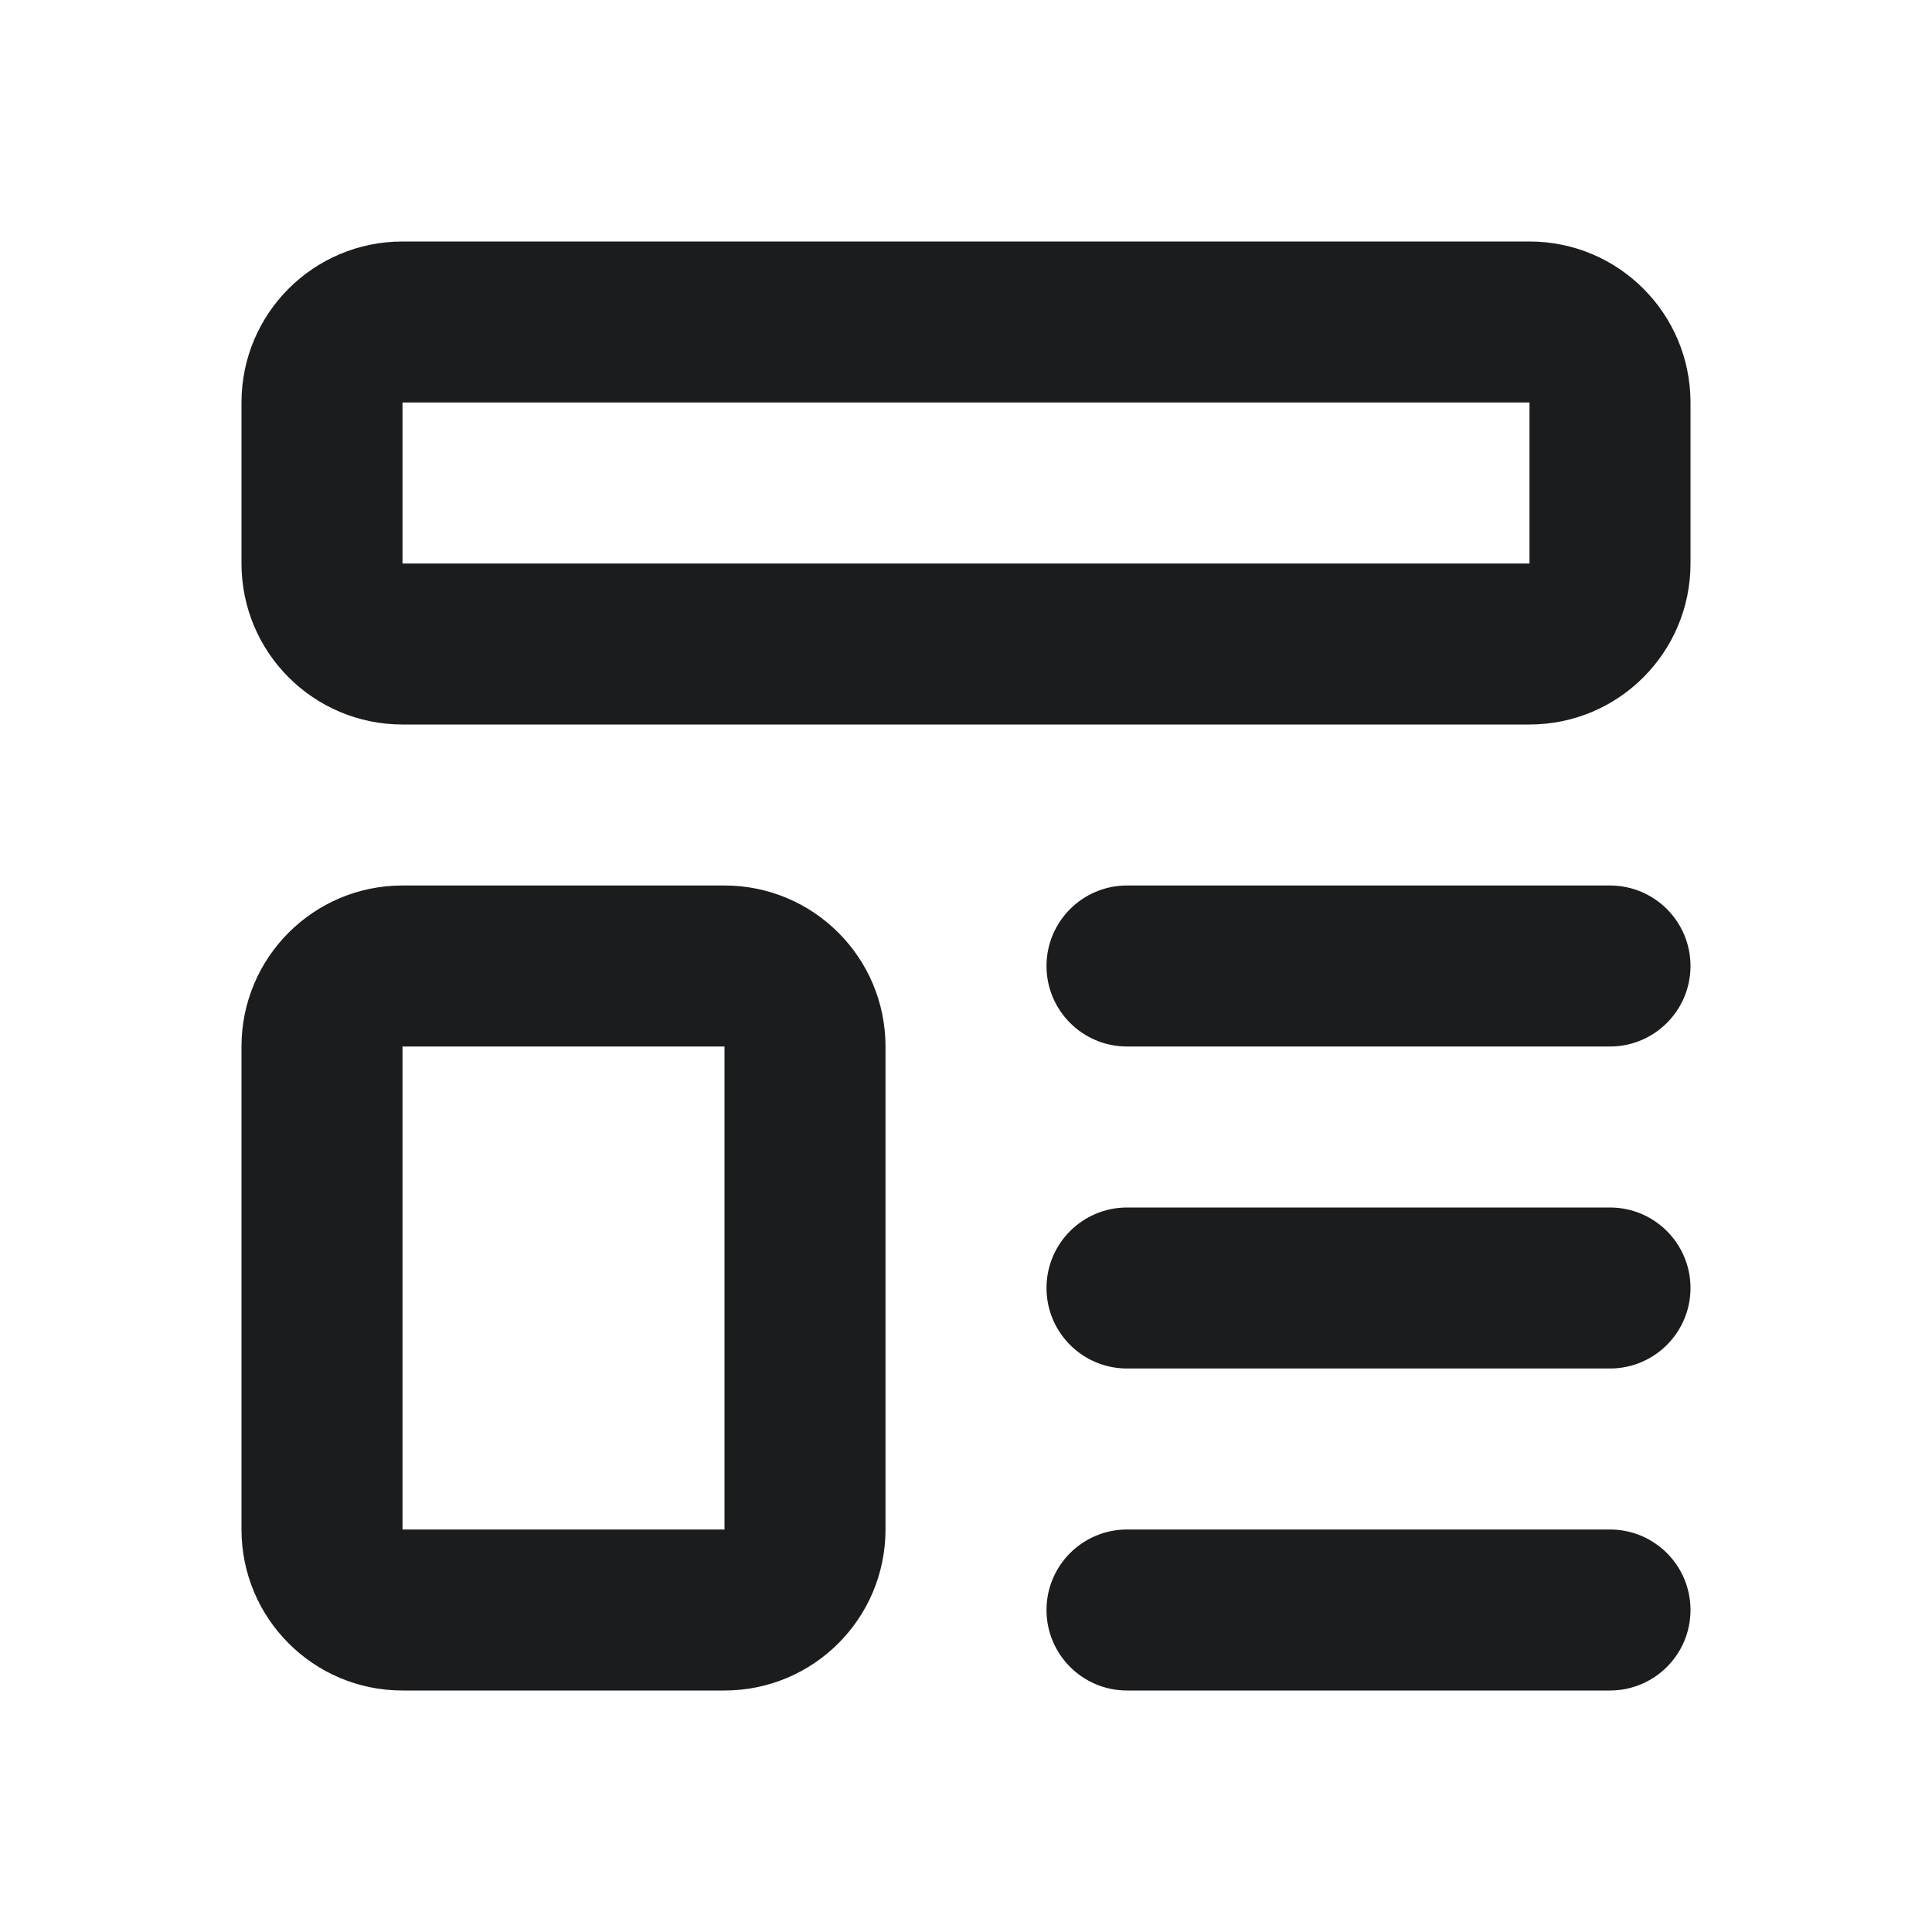 <svg width="24" height="24" viewBox="0 0 24 24" fill="none" xmlns="http://www.w3.org/2000/svg">
<path fill-rule="evenodd" clip-rule="evenodd" d="M3 5C3 3.895 3.895 3 5 3H19C20.105 3 21 3.895 21 5V7C21 8.105 20.105 9 19 9H5C3.895 9 3 8.105 3 7V5ZM19 5H5V7H19V5ZM3 13C3 11.895 3.895 11 5 11H9C10.105 11 11 11.895 11 13V19C11 20.105 10.105 21 9 21H5C3.895 21 3 20.105 3 19V13ZM9 13H5V19H9V13ZM13 12C13 11.448 13.448 11 14 11H20C20.552 11 21 11.448 21 12C21 12.552 20.552 13 20 13H14C13.448 13 13 12.552 13 12ZM13 16C13 15.448 13.448 15 14 15H20C20.552 15 21 15.448 21 16C21 16.552 20.552 17 20 17H14C13.448 17 13 16.552 13 16ZM13 20C13 19.448 13.448 19 14 19H20C20.552 19 21 19.448 21 20C21 20.552 20.552 21 20 21H14C13.448 21 13 20.552 13 20Z" fill="#1B1C1E"/>
</svg>
